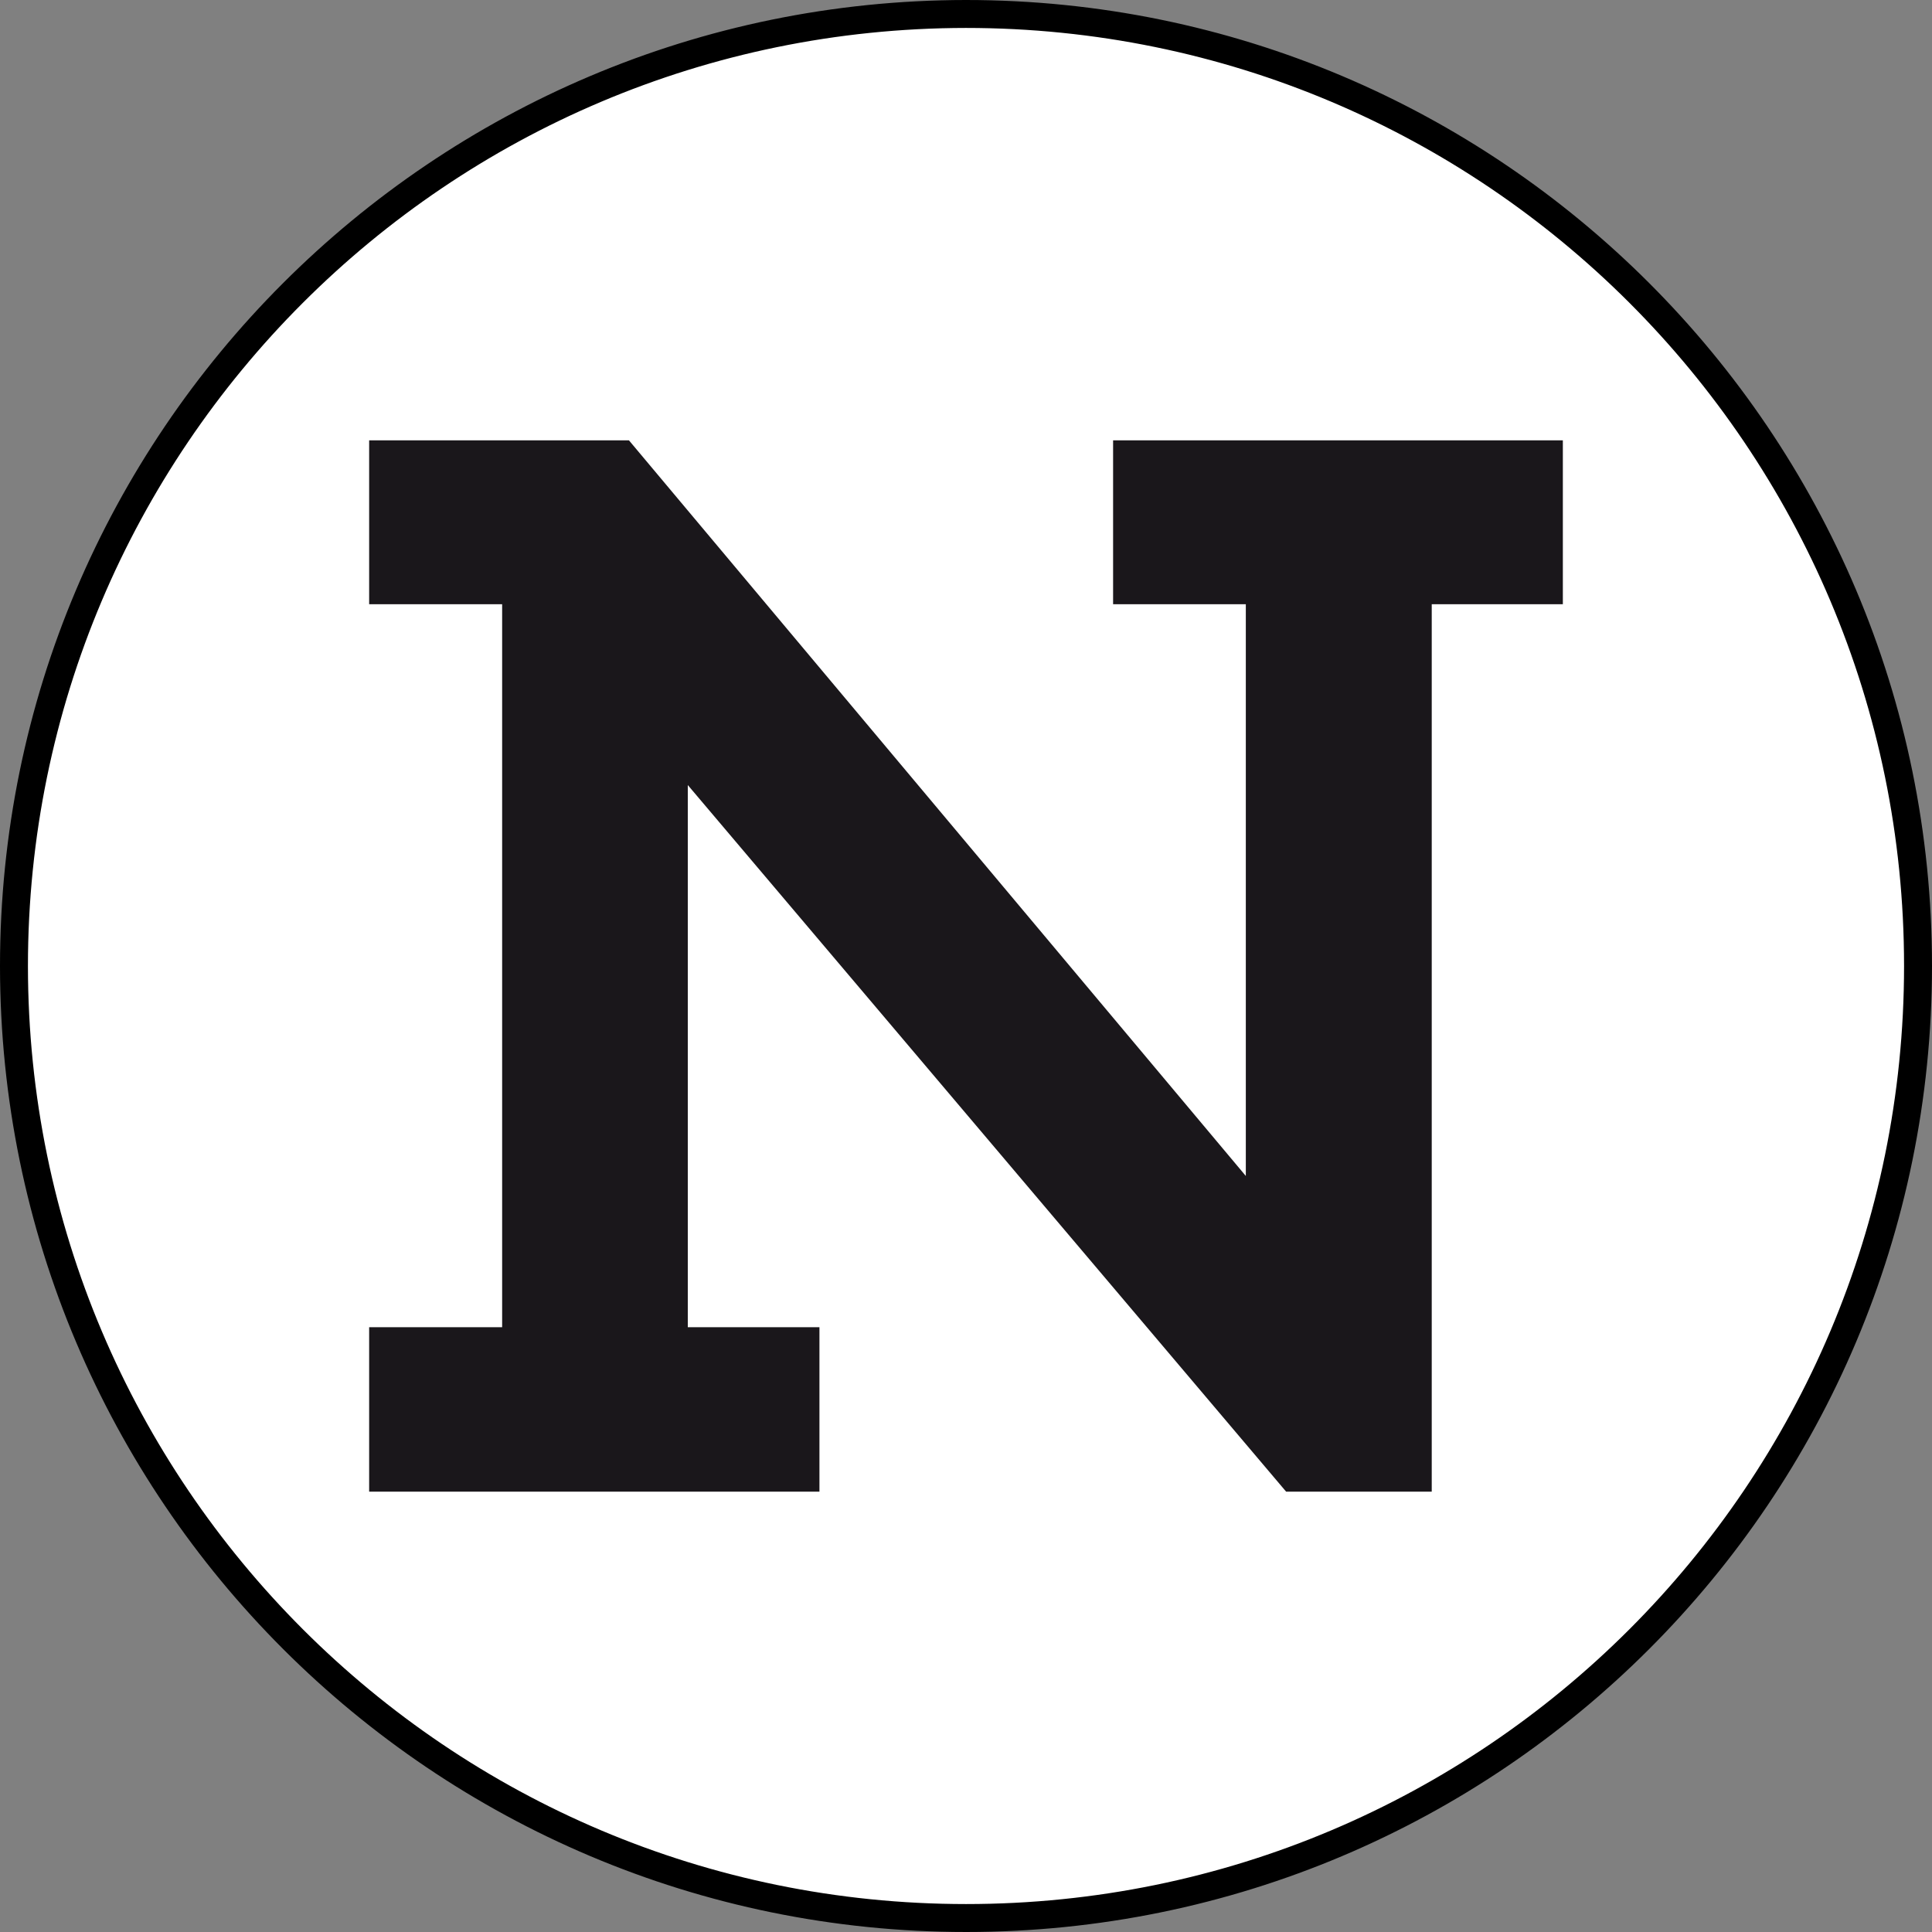 <?xml version="1.0" encoding="UTF-8"?>
<svg id="Livello_2" data-name="Livello 2" xmlns="http://www.w3.org/2000/svg" viewBox="0 0 71.91 71.91">
  <rect x="0" y="0" width="71.91" height="71.91" fill="#808080" stroke="none"/>
  <defs>
    <style>
      .cls-1 {
        fill: #fff;
        stroke: #000;
        stroke-miterlimit: 10;
        stroke-width: 1.04px;
      }

      .cls-2 {
        fill: #1a171b;
        stroke-width: 0px;
      }
    </style>
  </defs>
  <g id="GRAFICA">
    <g>
      <path class="cls-1" d="m71.39,35.95c0,19.58-15.86,35.44-35.43,35.44C16.4,71.39.53,55.53.52,35.96.52,16.4,16.38.54,35.95.52c19.57,0,35.44,15.86,35.44,35.43"/>
      <polygon class="cls-2" points="53.29 22.49 53.29 55.52 47.87 55.52 25.6 29.22 25.6 49.4 30.5 49.4 30.5 55.52 13.74 55.52 13.74 49.4 18.69 49.4 18.69 22.49 13.74 22.49 13.74 16.39 23.41 16.39 46.37 43.77 46.37 22.49 41.43 22.49 41.43 16.39 58.17 16.39 58.17 22.49 53.29 22.49"/>
    </g>
  </g>
</svg>